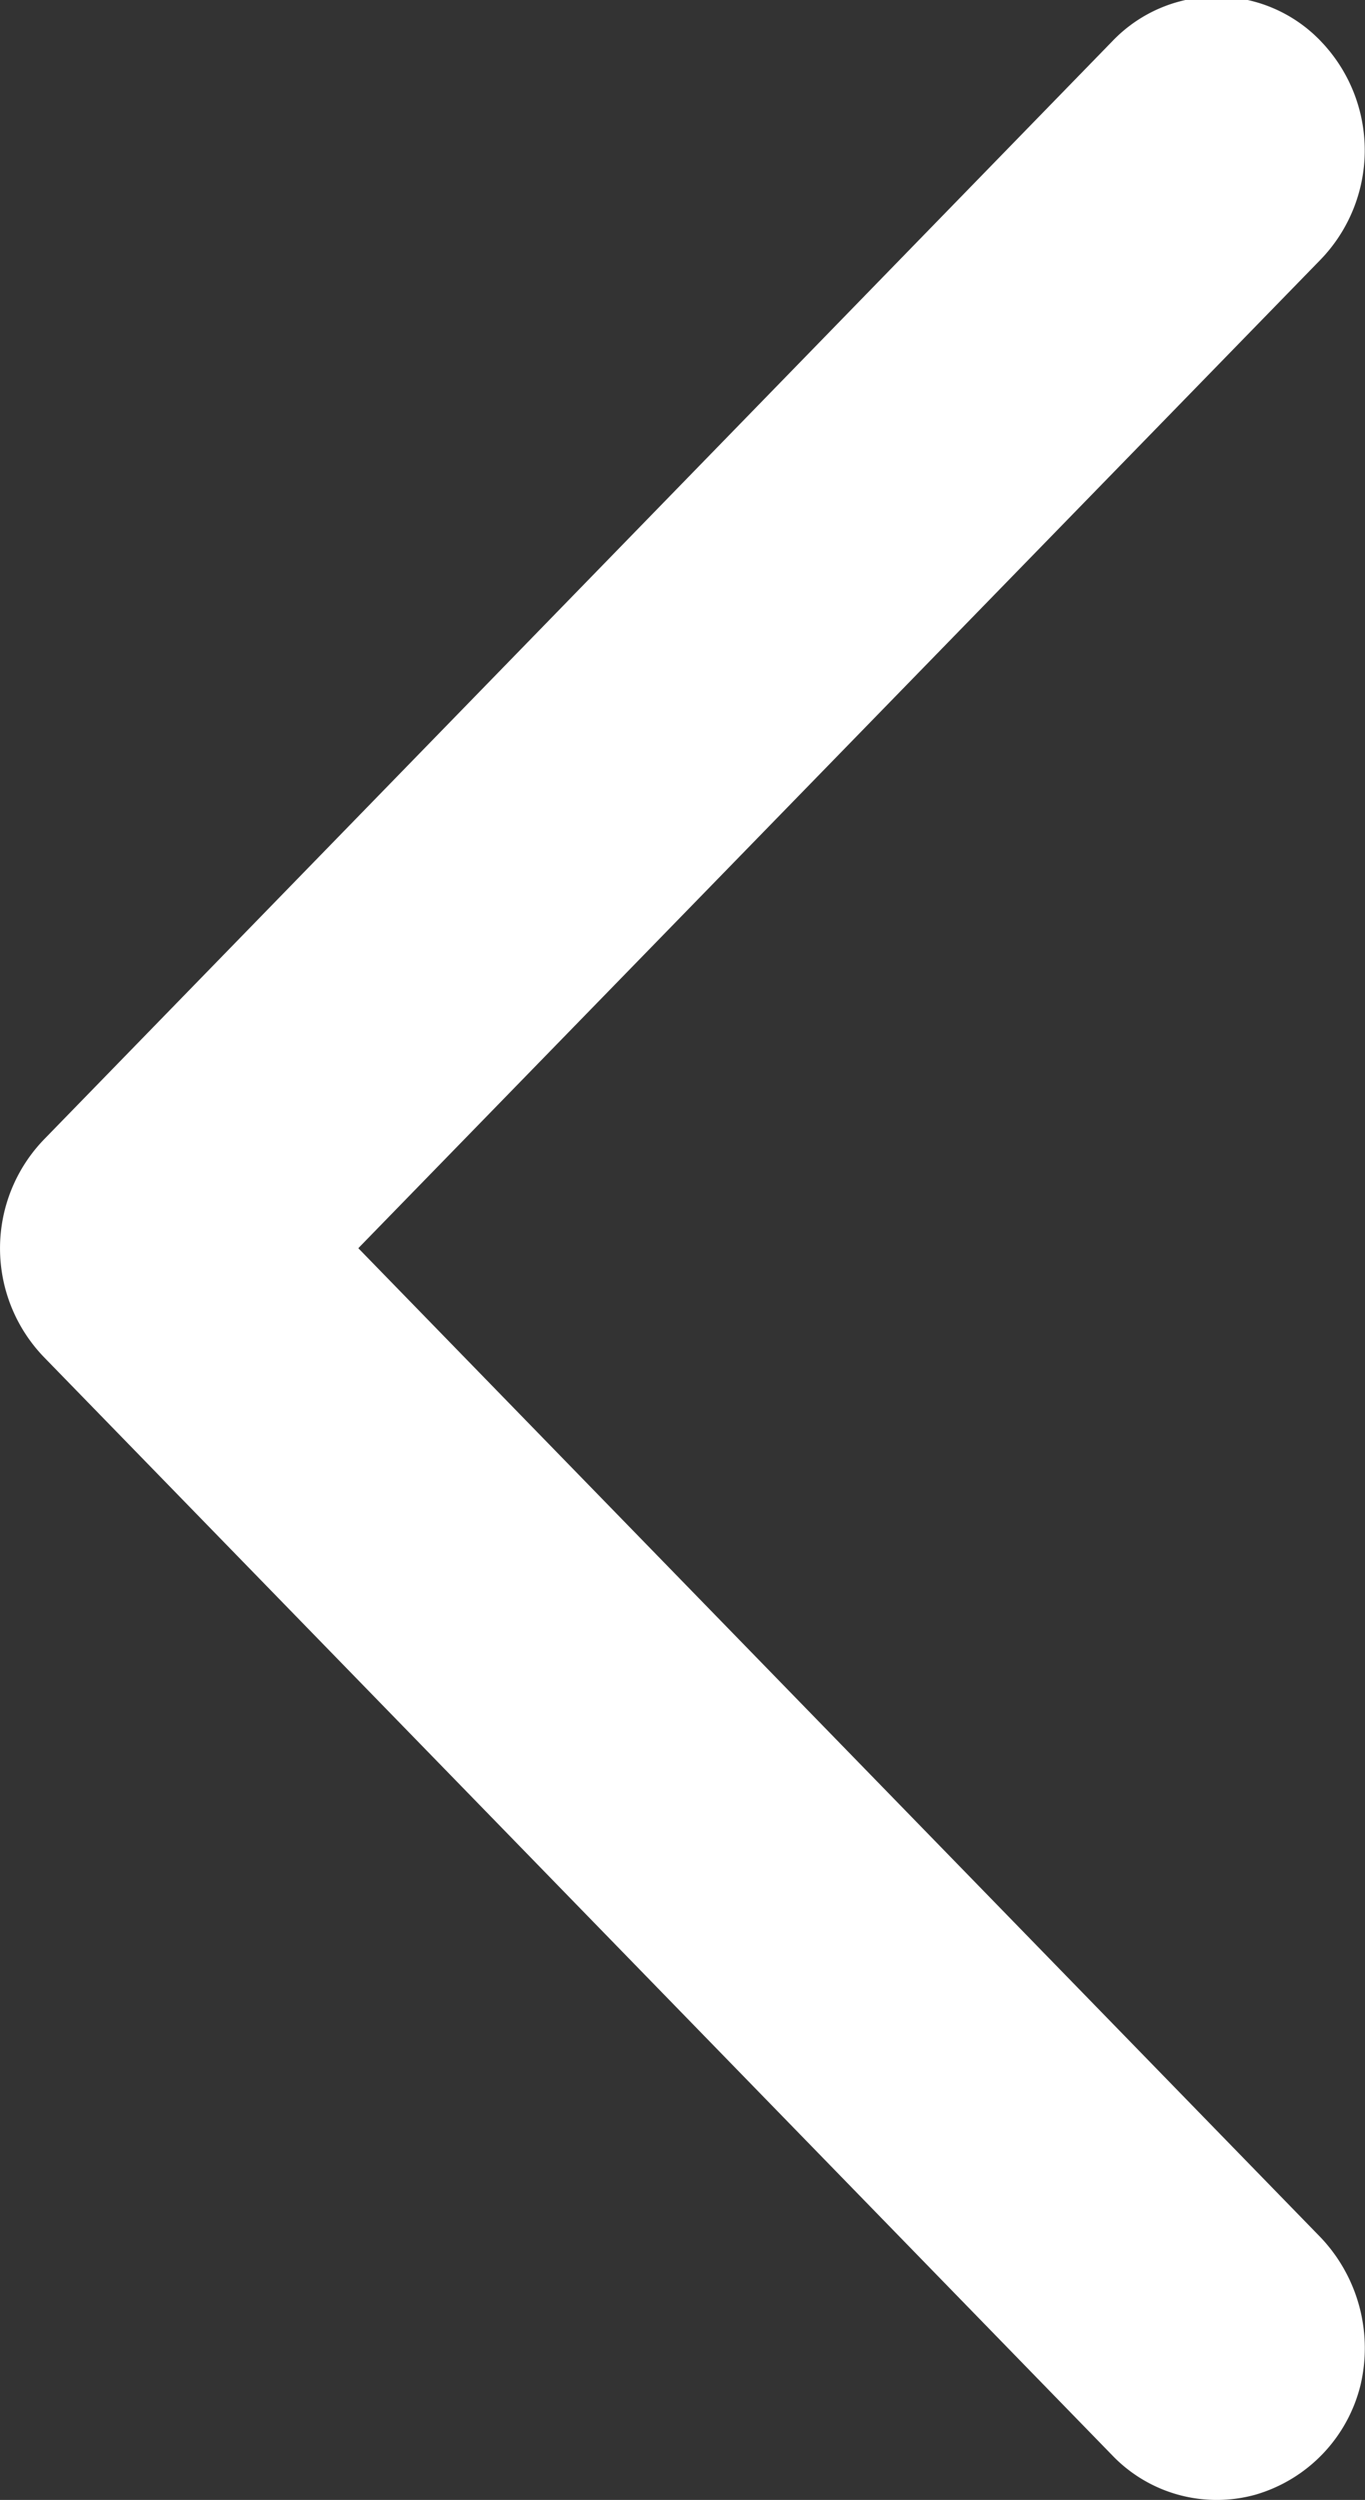 <svg xmlns="http://www.w3.org/2000/svg" width="12" height="21.969" viewBox="0 0 12 21.969">
  <rect x="0" y="0" width="12" height="21.969" fill="#333333" stroke="none"/>
  <defs>
    <style>
      .cls-1 {
        fill: #fff;
        fill-rule: evenodd;
      }
    </style>
  </defs>
  <path id="形状_1339" data-name="形状 1339" class="cls-1" d="M1834.15,373l8.46-8.688a1.383,1.383,0,0,0,.01-1.91,1.267,1.267,0,0,0-1.84-.01l-9.39,9.649a1.377,1.377,0,0,0,0,1.92l9.39,9.649a1.272,1.272,0,0,0,1.26.343,1.335,1.335,0,0,0,.92-0.96,1.413,1.413,0,0,0-.35-1.3L1834.15,373h0Zm0,0" transform="translate(-1831 -362.031)"/>
</svg>

